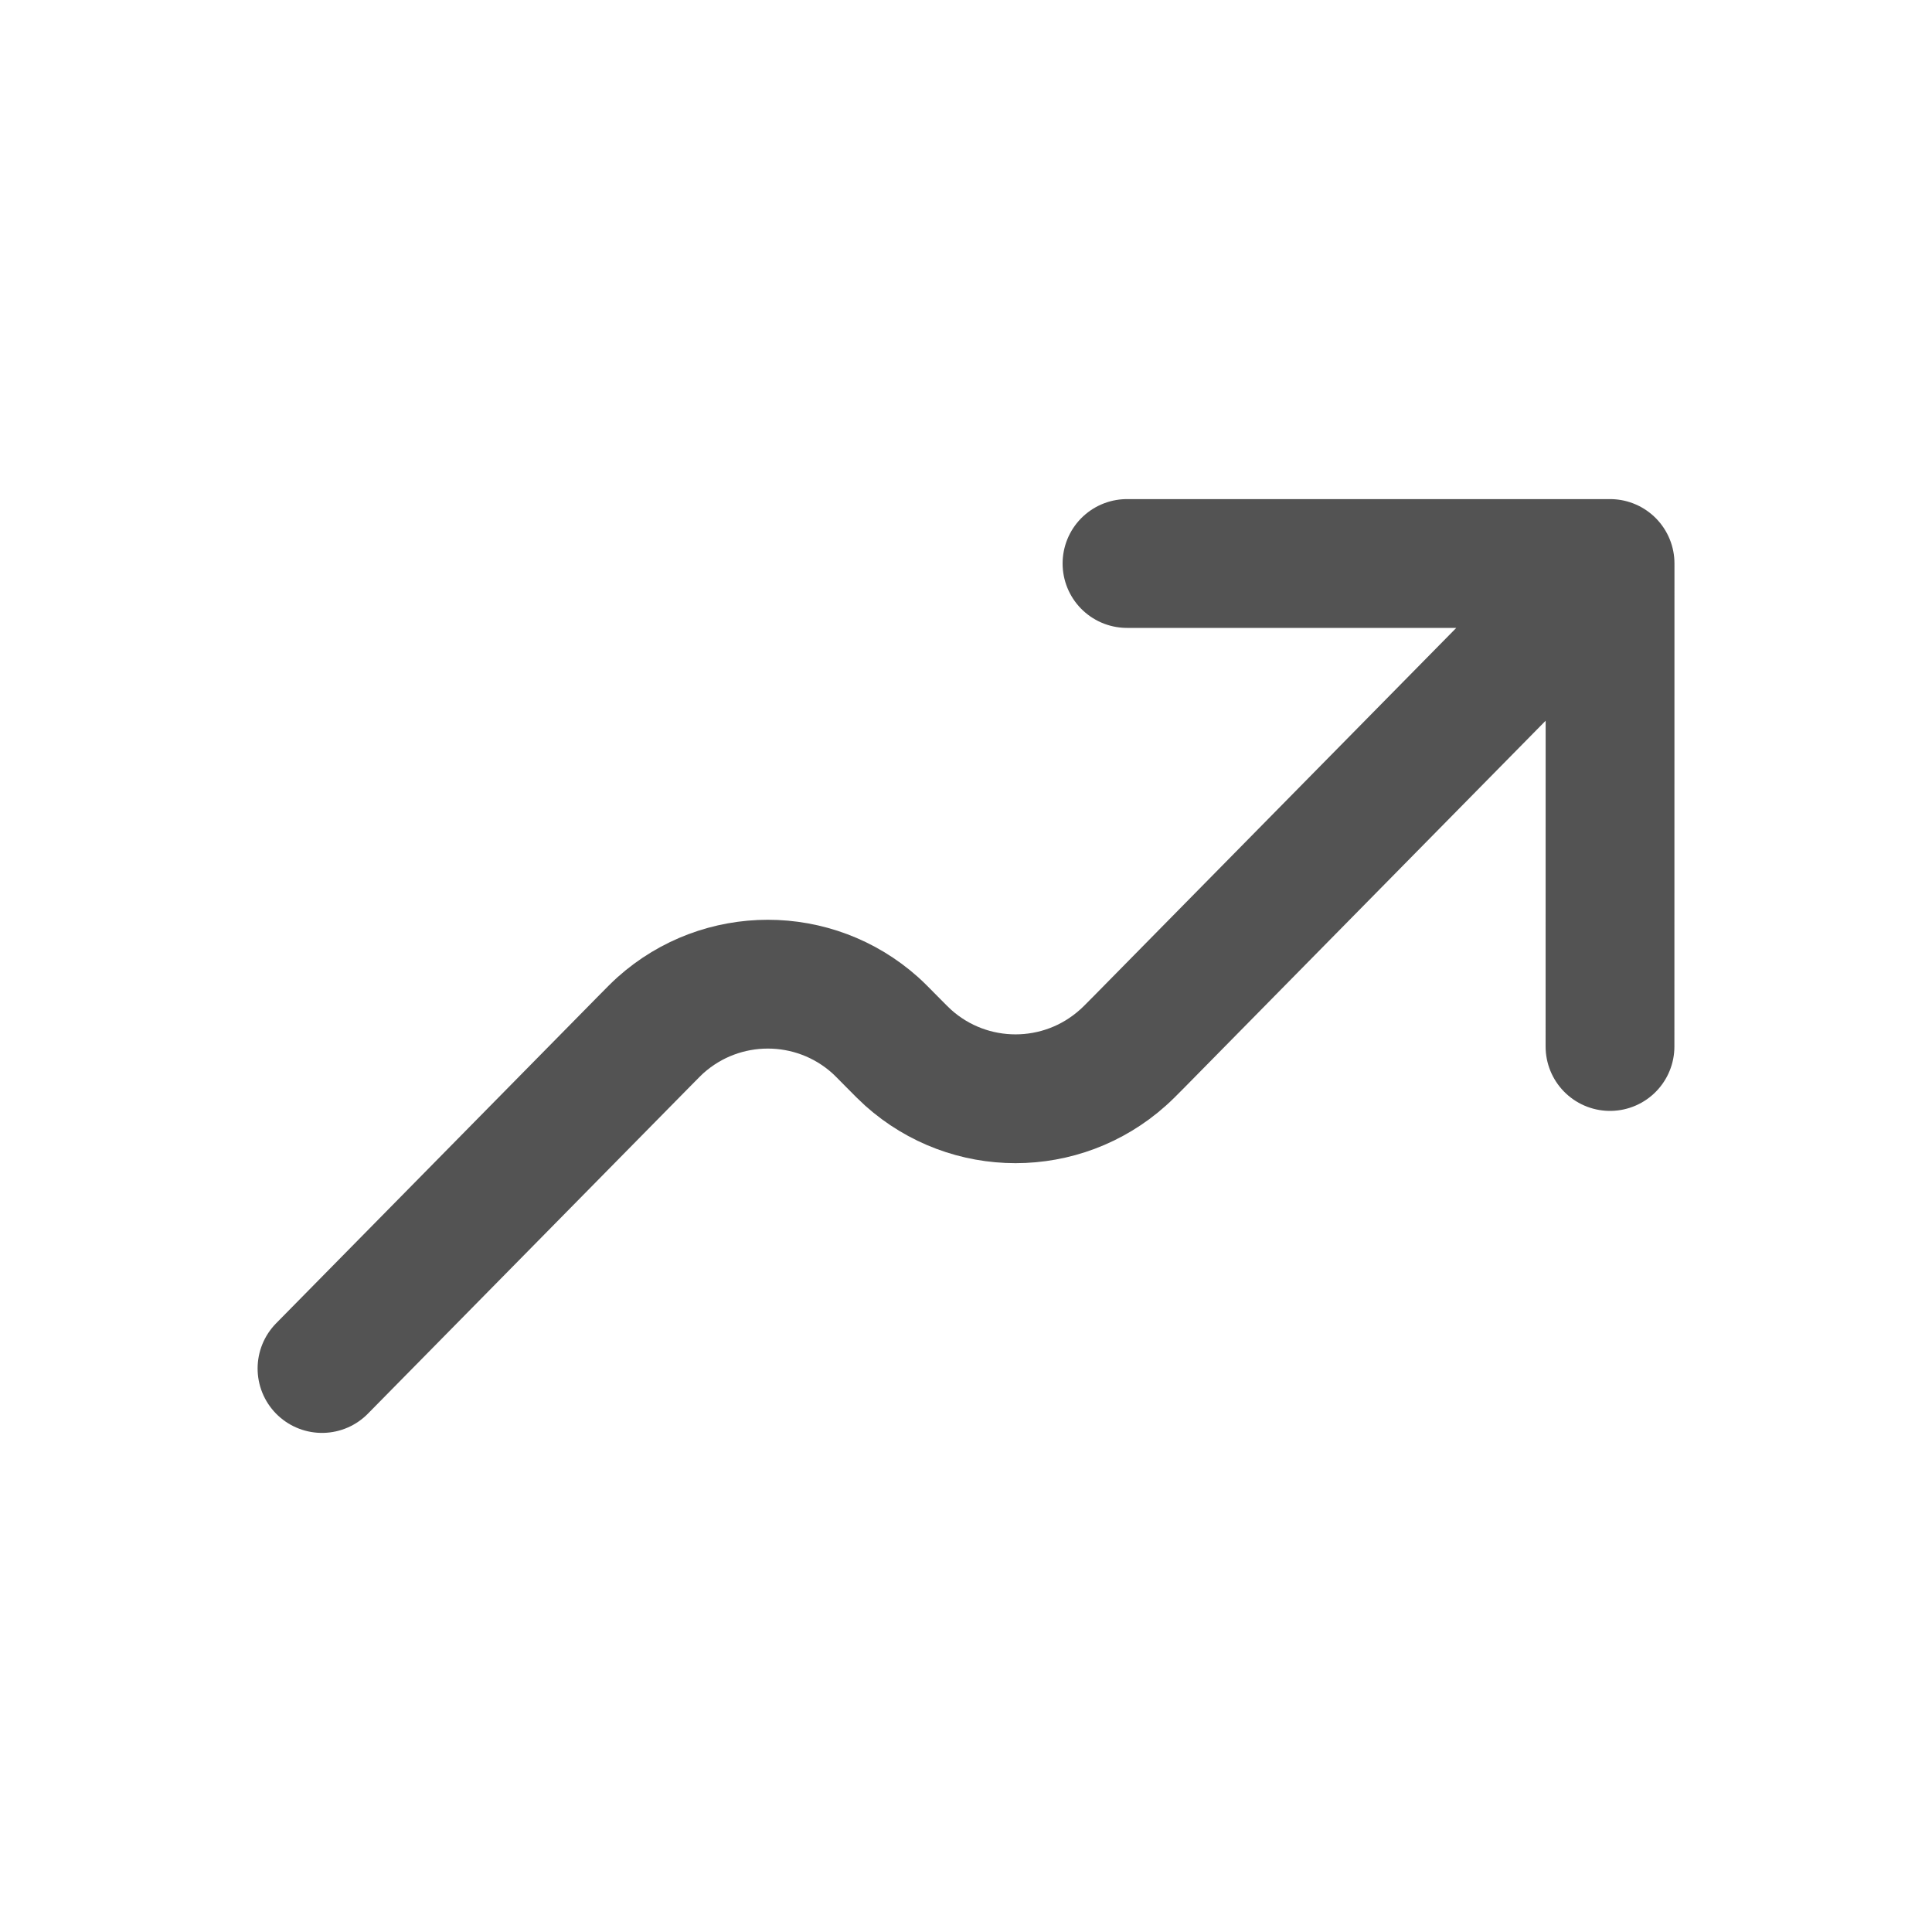 <svg width="30" height="30" viewBox="0 0 30 30" fill="none" xmlns="http://www.w3.org/2000/svg">
<path d="M25.001 8.75L17.693 16.172C17.562 16.305 17.495 16.372 17.436 16.424C16.487 17.274 15.052 17.274 14.103 16.425C14.044 16.372 13.977 16.305 13.846 16.172C13.714 16.038 13.649 15.972 13.59 15.919C12.641 15.07 11.205 15.07 10.256 15.919C10.197 15.972 10.132 16.038 10.001 16.171L5 21.25M25.001 8.75L25 16.25M25.001 8.75H17.5" stroke="#535353" stroke-width="2" stroke-linecap="round" stroke-linejoin="round"/>
</svg>
